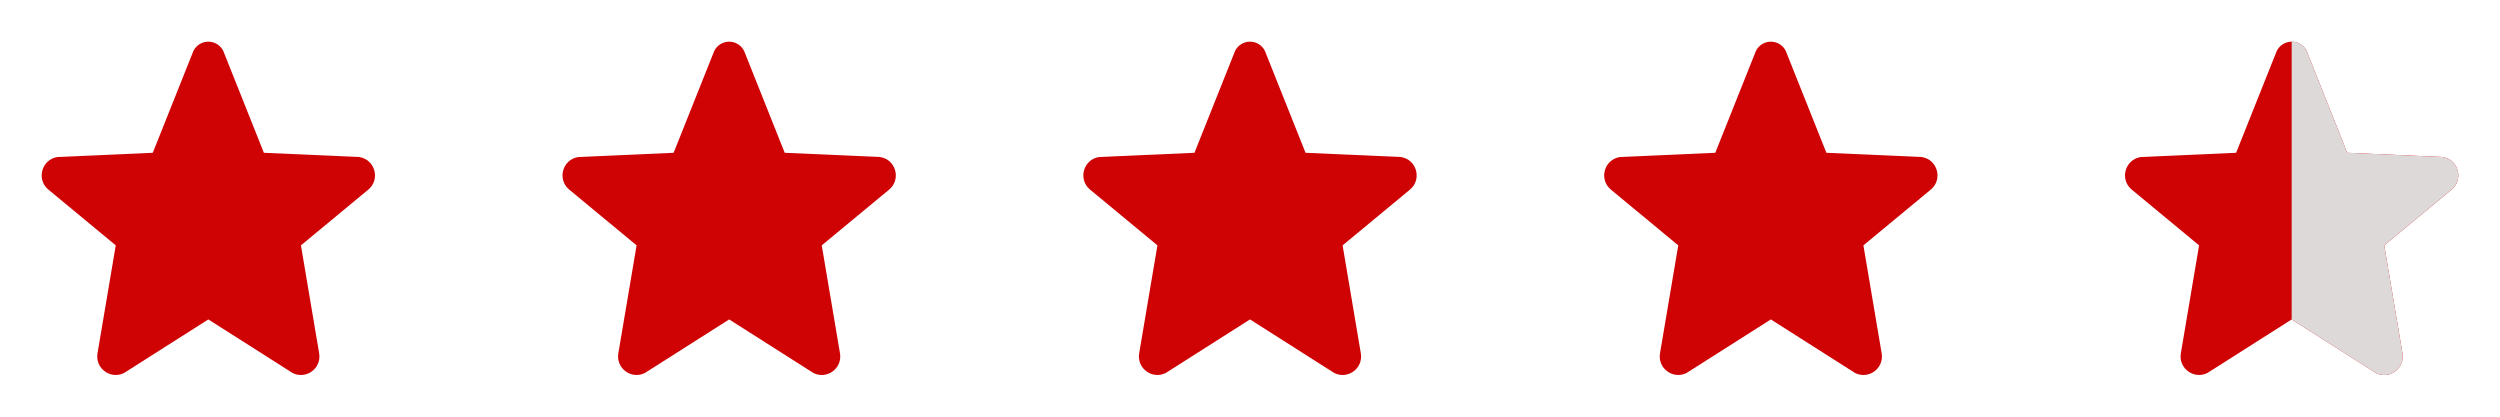 <?xml version="1.0" encoding="UTF-8"?>
<svg xmlns="http://www.w3.org/2000/svg" width="96" height="16" viewBox="0 0 96 16" fill="none">
  <path fill-rule="evenodd" clip-rule="evenodd" d="M4.445 9.422L1.868 7.289C1.381 6.9 1.595 6.118 2.212 6.029L5.867 5.867L7.428 1.954C7.536 1.737 7.758 1.6 8 1.6C8.243 1.6 8.464 1.737 8.573 1.954L10.133 5.867L13.788 6.029C14.405 6.118 14.619 6.9 14.133 7.289L11.556 9.422L12.259 13.587C12.34 14.155 11.75 14.58 11.237 14.324L8 12.266L4.763 14.323C4.25 14.579 3.66 14.154 3.741 13.586L4.445 9.422Z" fill="#CF0204"></path>
  <path fill-rule="evenodd" clip-rule="evenodd" d="M24.445 9.422L21.868 7.289C21.381 6.9 21.595 6.118 22.212 6.029L25.867 5.867L27.428 1.954C27.537 1.737 27.758 1.6 28 1.6C28.243 1.6 28.464 1.737 28.573 1.954L30.133 5.867L33.788 6.029C34.406 6.118 34.619 6.9 34.133 7.289L31.555 9.422L32.259 13.587C32.34 14.155 31.75 14.58 31.237 14.324L28 12.266L24.763 14.323C24.25 14.579 23.66 14.154 23.741 13.586L24.445 9.422Z" fill="#CF0204"></path>
  <path fill-rule="evenodd" clip-rule="evenodd" d="M44.445 9.422L41.868 7.289C41.381 6.9 41.595 6.118 42.212 6.029L45.867 5.867L47.428 1.954C47.536 1.737 47.758 1.6 48 1.6C48.243 1.6 48.464 1.737 48.572 1.954L50.133 5.867L53.788 6.029C54.406 6.118 54.619 6.9 54.133 7.289L51.556 9.422L52.259 13.587C52.34 14.155 51.75 14.58 51.237 14.324L48 12.266L44.763 14.323C44.25 14.579 43.66 14.154 43.741 13.586L44.445 9.422Z" fill="#CF0204"></path>
  <path fill-rule="evenodd" clip-rule="evenodd" d="M64.445 9.422L61.868 7.289C61.381 6.9 61.595 6.118 62.212 6.029L65.867 5.867L67.428 1.954C67.537 1.737 67.758 1.6 68 1.6C68.243 1.6 68.464 1.737 68.573 1.954L70.133 5.867L73.788 6.029C74.406 6.118 74.619 6.9 74.132 7.289L71.555 9.422L72.259 13.587C72.34 14.155 71.75 14.58 71.237 14.324L68 12.266L64.763 14.323C64.25 14.579 63.66 14.154 63.741 13.586L64.445 9.422Z" fill="#CF0204"></path>
  <path fill-rule="evenodd" clip-rule="evenodd" d="M84.445 9.422L81.868 7.289C81.381 6.9 81.595 6.118 82.212 6.029L85.867 5.867L87.428 1.954C87.537 1.737 87.758 1.6 88 1.6C88.243 1.6 88.464 1.737 88.573 1.954L90.133 5.867L93.788 6.029C94.406 6.118 94.619 6.9 94.132 7.289L91.555 9.422L92.259 13.587C92.34 14.155 91.75 14.58 91.237 14.324L88 12.266L84.763 14.323C84.25 14.579 83.66 14.154 83.741 13.586L84.445 9.422Z" fill="#CF0204"></path>
  <g clip-path="url(#clip0_96_868)">
    <path fill-rule="evenodd" clip-rule="evenodd" d="M84.445 9.422L81.868 7.289C81.381 6.9 81.595 6.118 82.212 6.029L85.867 5.867L87.428 1.954C87.537 1.737 87.758 1.6 88 1.6C88.243 1.6 88.464 1.737 88.573 1.954L90.133 5.867L93.788 6.029C94.406 6.118 94.619 6.9 94.132 7.289L91.555 9.422L92.259 13.587C92.34 14.155 91.75 14.58 91.237 14.324L88 12.266L84.763 14.323C84.25 14.579 83.66 14.154 83.741 13.586L84.445 9.422Z" fill="#DDD9D9"></path>
  </g>
  <defs>
    <clipPath id="clip0_96_868">
      <rect width="7" height="14" fill="white" transform="translate(88 1)"></rect>
    </clipPath>
  </defs>
</svg>
